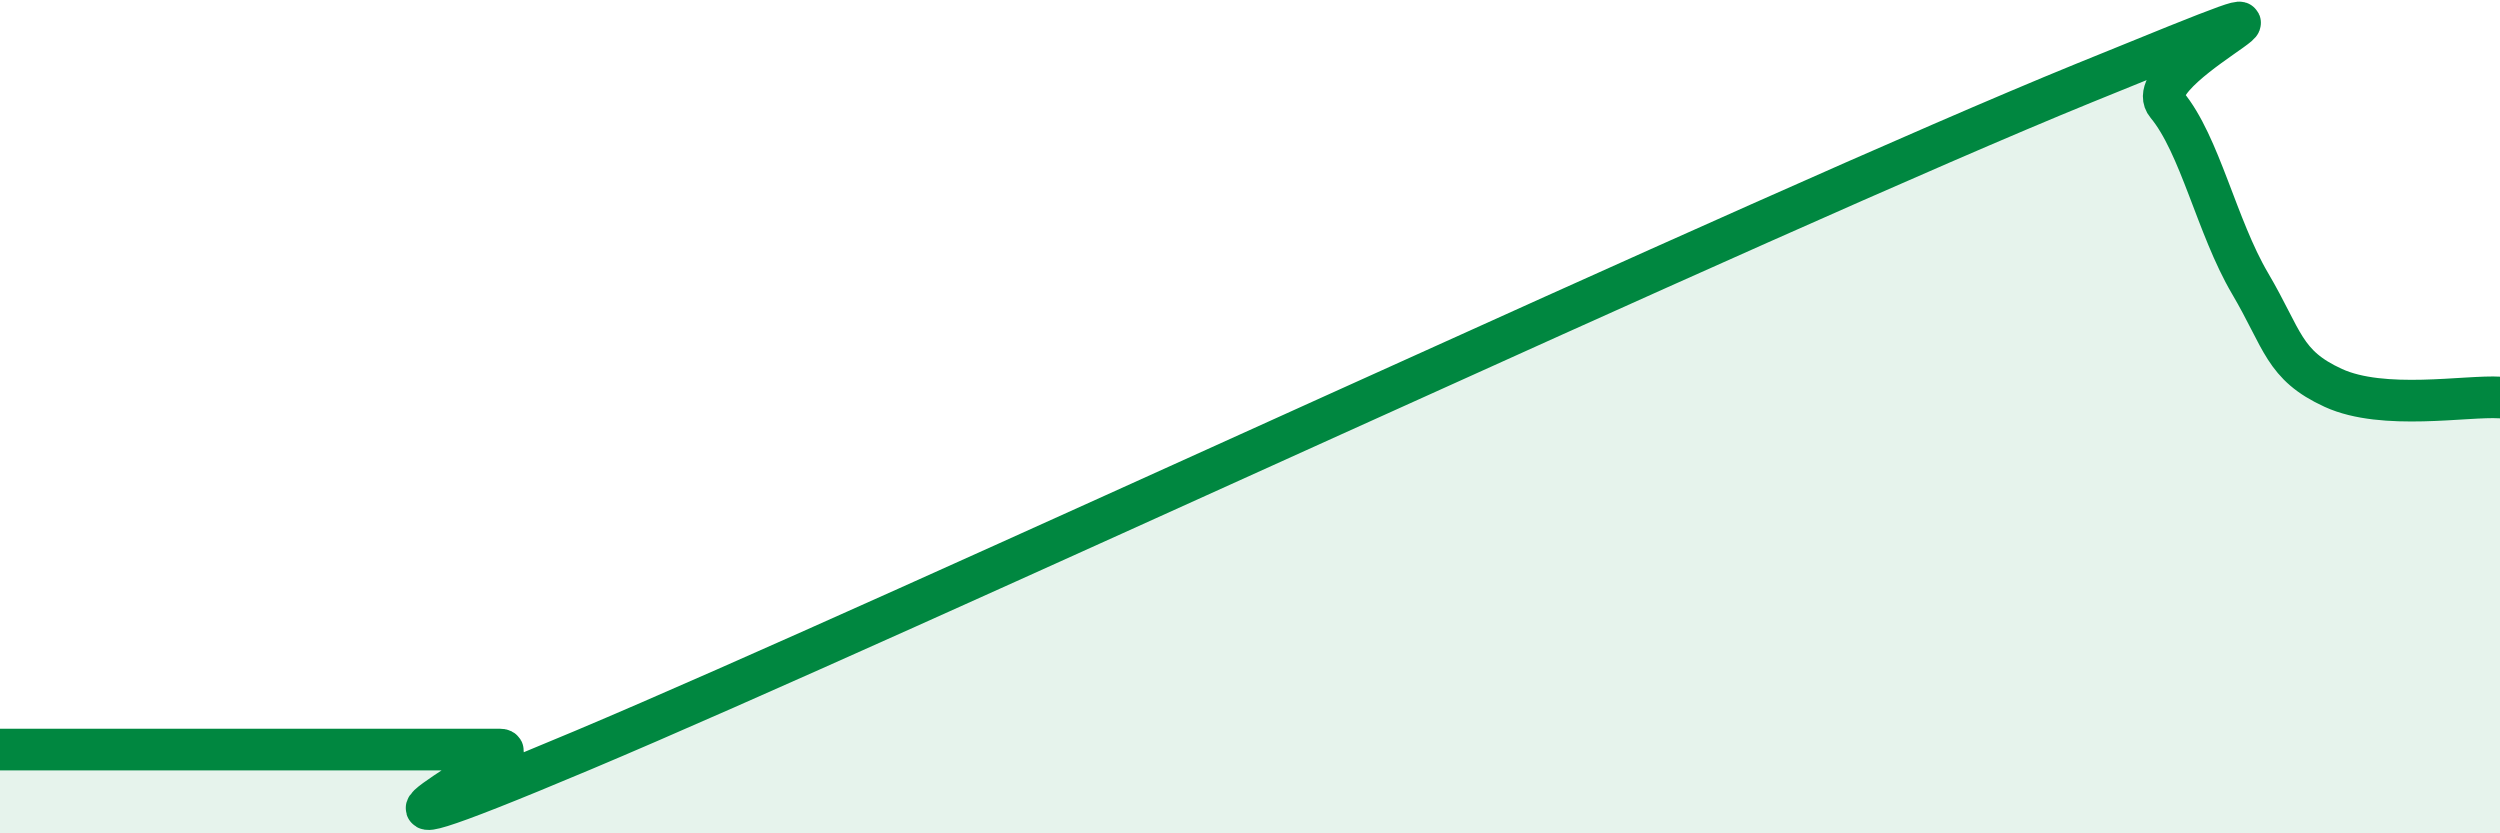 
    <svg width="60" height="20" viewBox="0 0 60 20" xmlns="http://www.w3.org/2000/svg">
      <path
        d="M 0,17.99 C 0.4,17.99 1.2,17.99 2,17.99 C 2.8,17.99 3.2,17.99 4,17.99 C 4.8,17.99 5.2,17.99 6,17.99 C 6.8,17.99 7.2,17.99 8,17.99 C 8.8,17.99 9.2,17.99 10,17.99 C 10.8,17.99 11.2,17.99 12,17.99 C 12.8,17.99 6.4,21.2 14,18 C 21.6,14.8 42.4,5.1 50,2 C 57.6,-1.1 51.2,1.55 52,2.51 C 52.8,3.47 53.2,5.44 54,6.8 C 54.8,8.16 54.8,8.76 56,9.31 C 57.2,9.86 59.2,9.49 60,9.54L60 20L0 20Z"
        fill="#008740"
        opacity="0.1"
        stroke-linecap="round"
        stroke-linejoin="round"
      />
      <path
        d="M 0,17.99 C 0.4,17.99 1.2,17.99 2,17.99 C 2.8,17.99 3.2,17.99 4,17.99 C 4.8,17.99 5.2,17.99 6,17.99 C 6.8,17.99 7.2,17.99 8,17.99 C 8.8,17.99 9.2,17.99 10,17.99 C 10.8,17.99 11.2,17.99 12,17.99 C 12.8,17.99 6.4,21.2 14,18 C 21.6,14.8 42.4,5.1 50,2 C 57.6,-1.1 51.2,1.55 52,2.51 C 52.8,3.47 53.2,5.44 54,6.8 C 54.8,8.16 54.8,8.76 56,9.31 C 57.2,9.86 59.2,9.49 60,9.54"
        stroke="#008740"
        stroke-width="1"
        fill="none"
        stroke-linecap="round"
        stroke-linejoin="round"
      />
    </svg>
  
